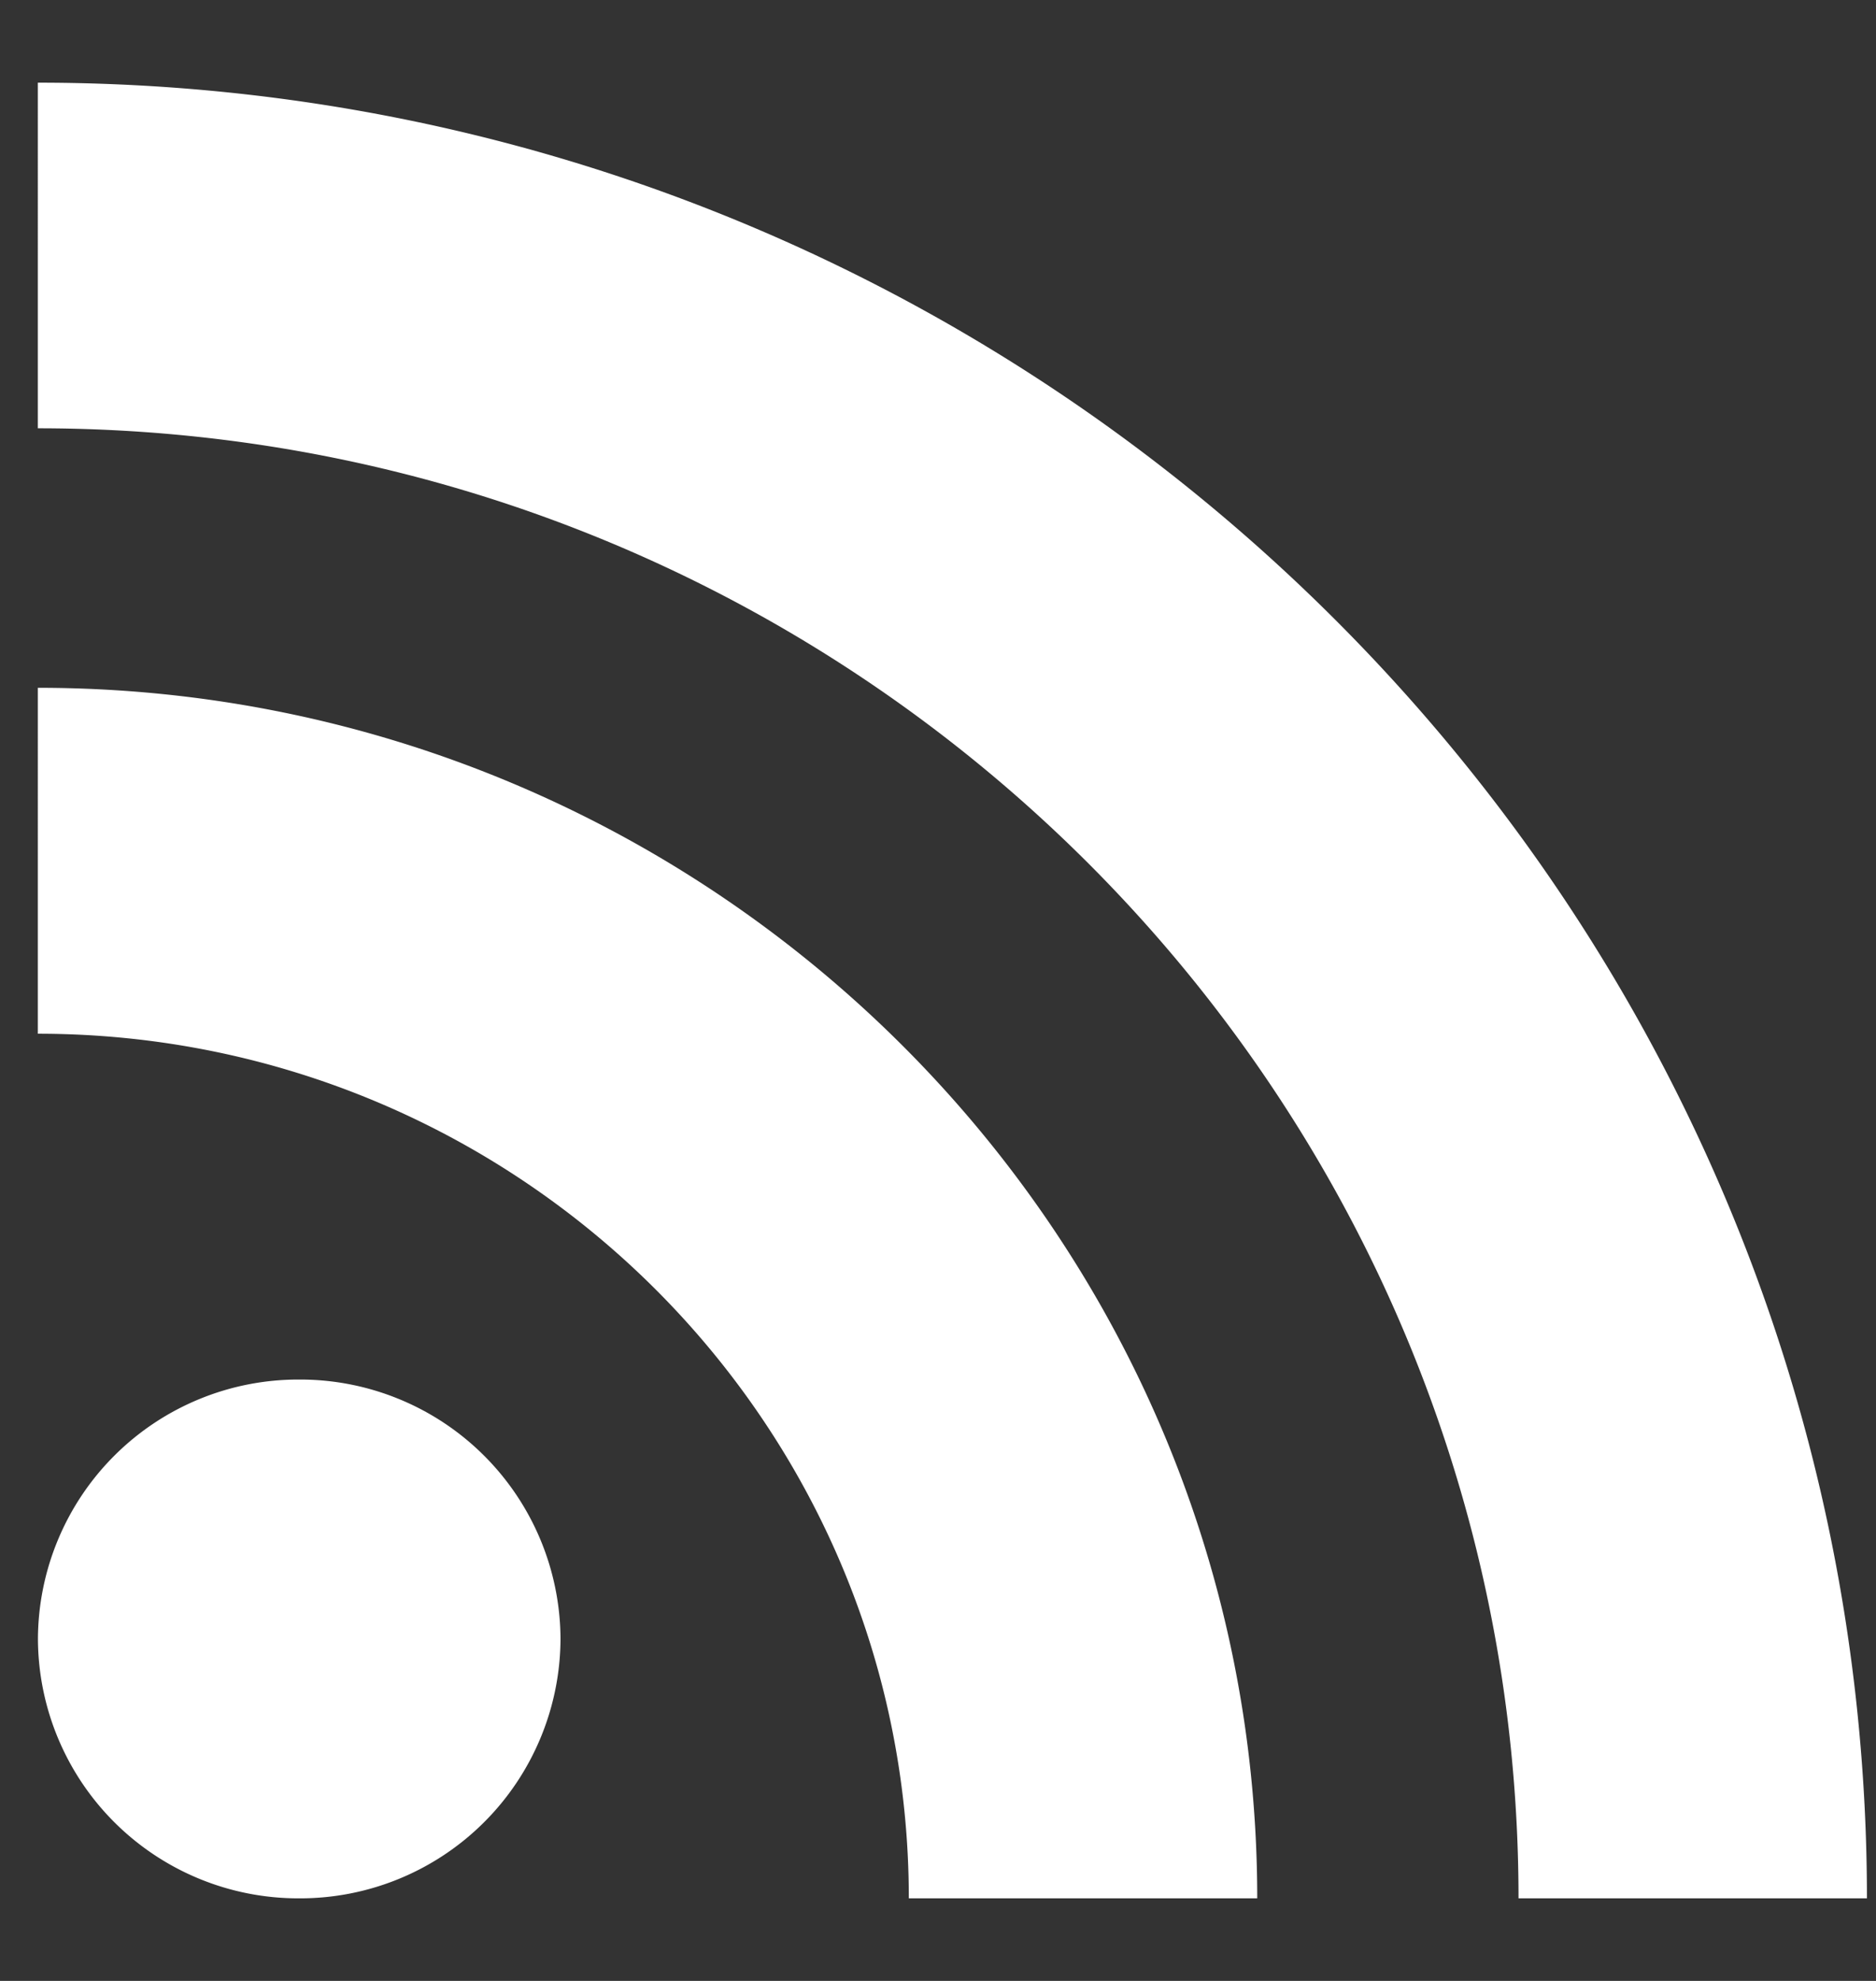 <svg xmlns="http://www.w3.org/2000/svg" width="18" height="19" viewBox="0 0 18 19">
    <rect x="0" y="0" width="18" height="19" fill="#333333" stroke="none"/>
    <path fill="#FFF" fill-rule="evenodd" d="M.364 15.72a2.498 2.498 0 0 1 2.507-2.488 2.498 2.498 0 0 1 2.507 2.488 2.498 2.498 0 0 1-2.507 2.488A2.498 2.498 0 0 1 .364 15.72zm17.55 2.488H14.57c0-7.774-6.373-14.1-14.207-14.1V.793c9.677 0 17.55 7.813 17.55 17.416zm-5.85 0H8.72c0-4.573-3.749-8.293-8.357-8.293V6.597c6.451 0 11.7 5.209 11.7 11.611z"/>
</svg>
